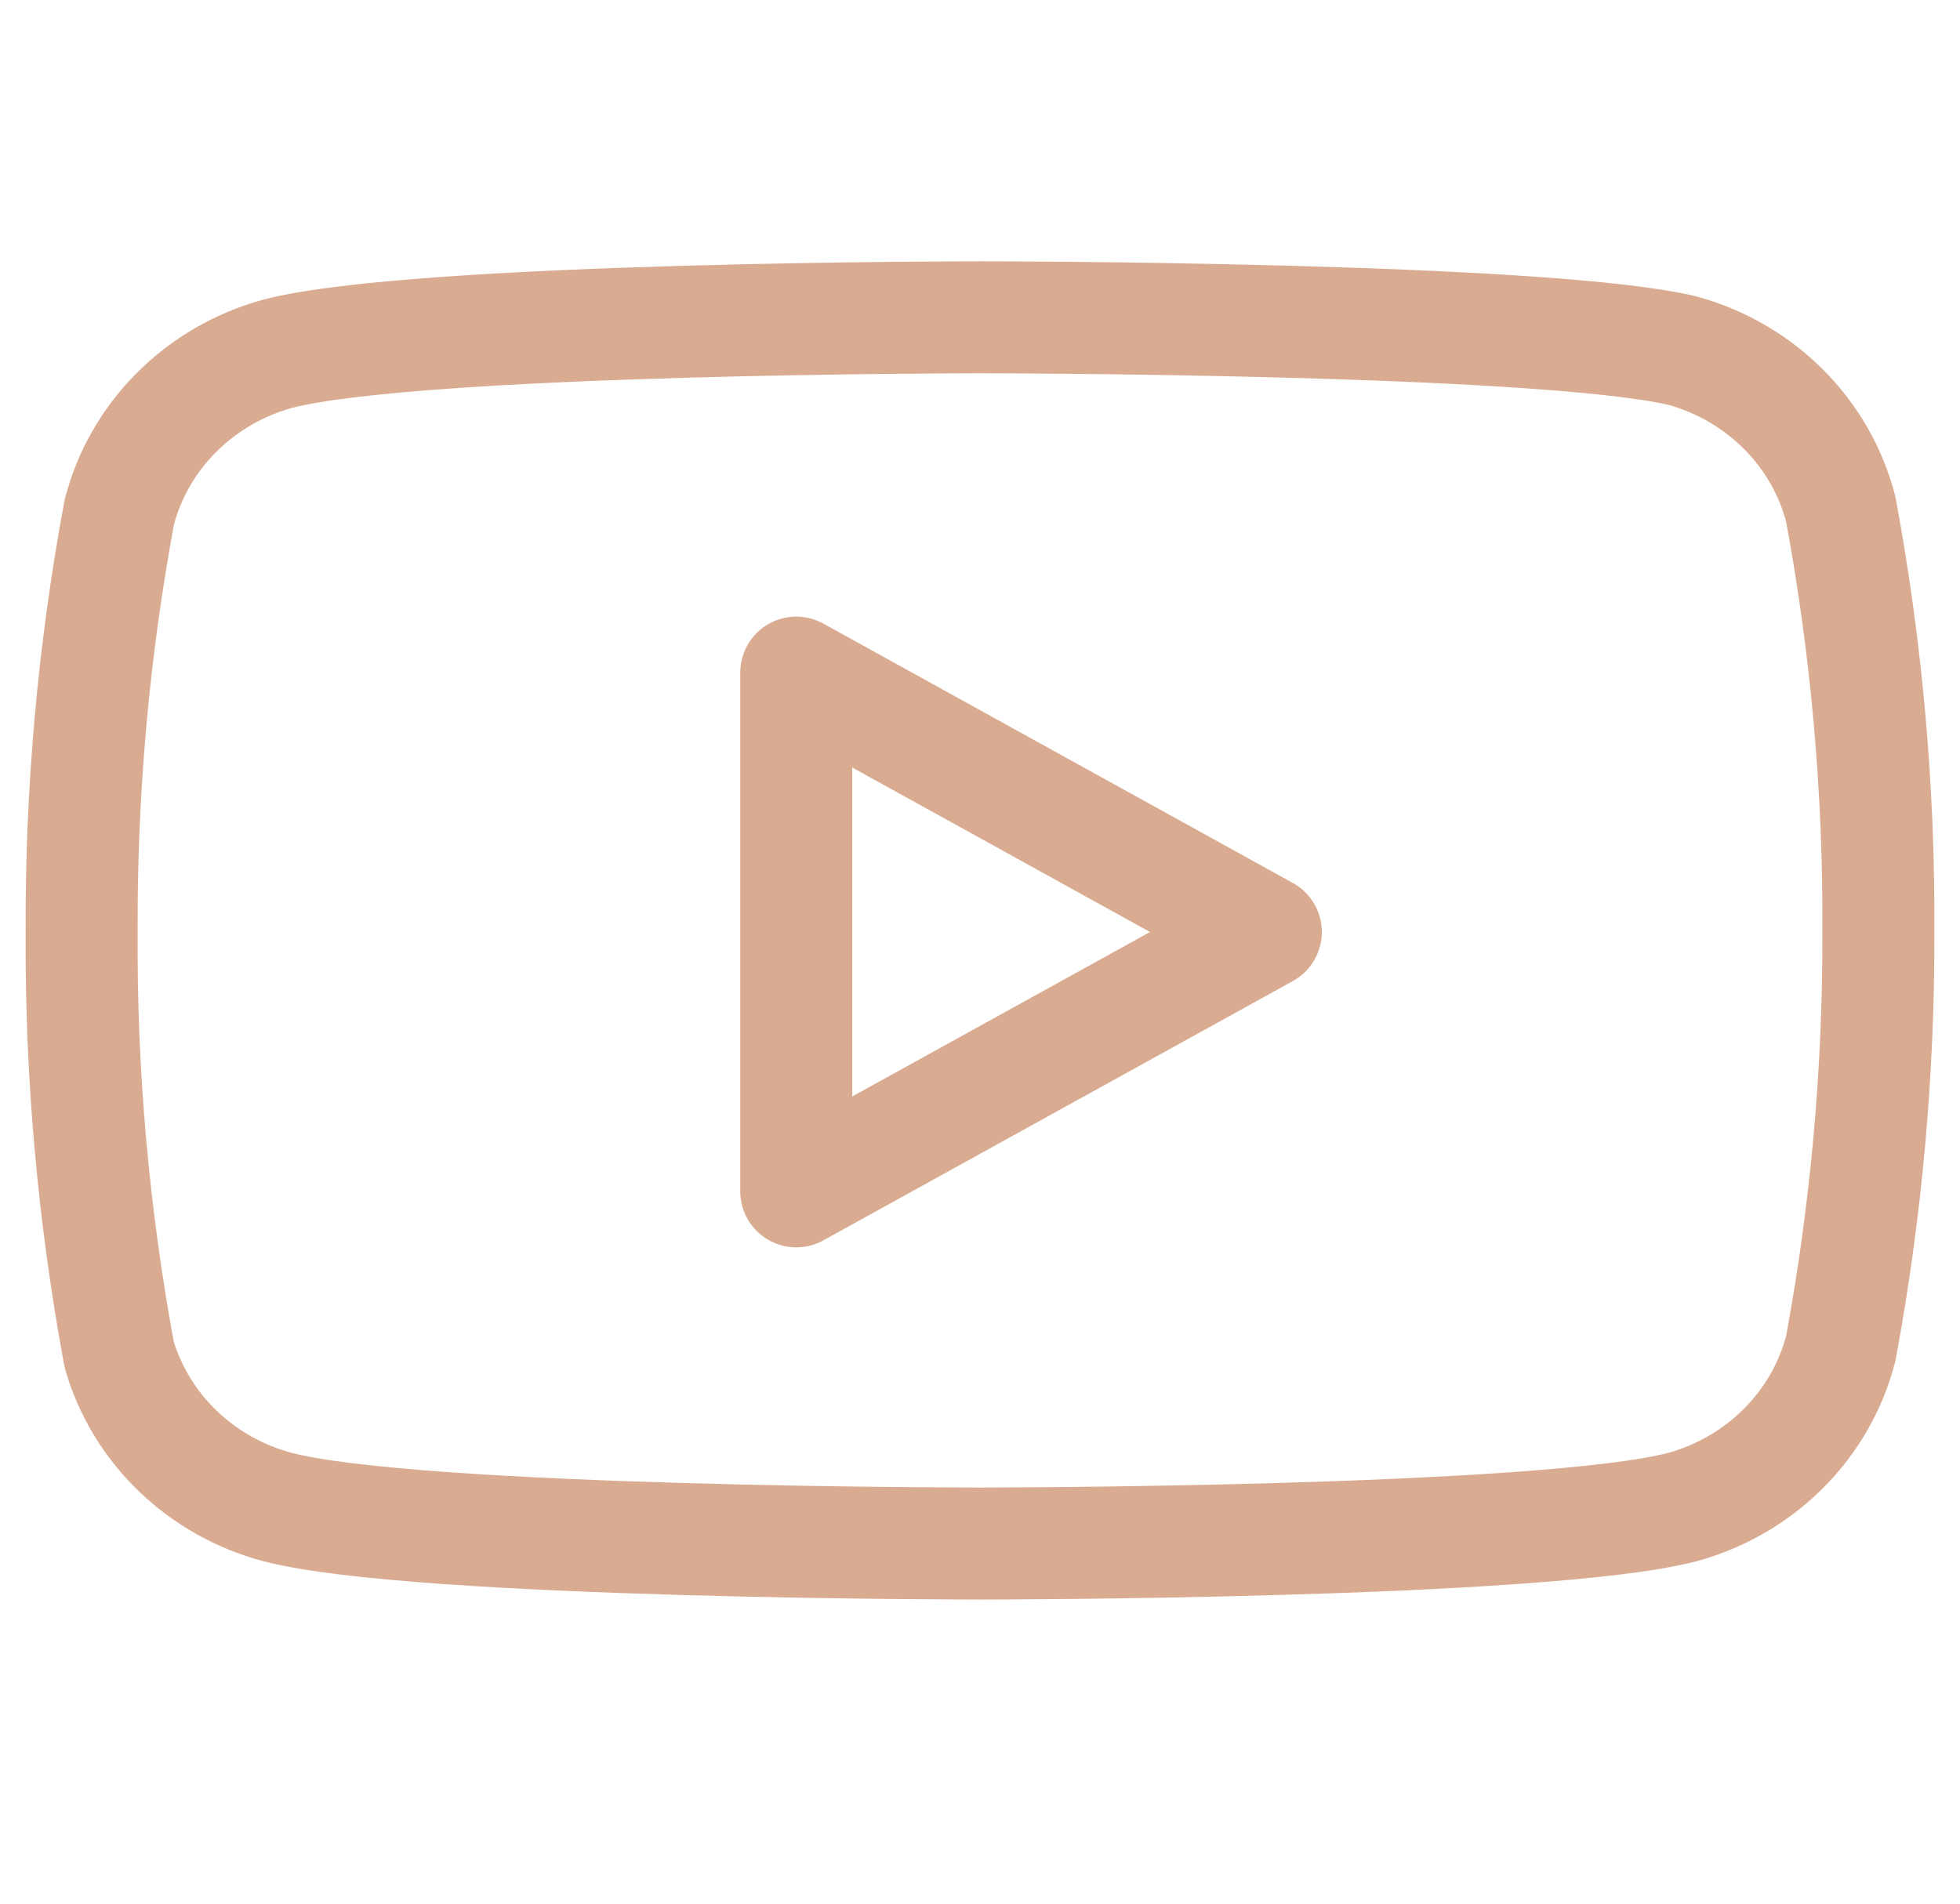 <svg width="35" height="34" viewBox="0 0 35 34" fill="none" xmlns="http://www.w3.org/2000/svg">
<path d="M32.871 9.095C32.698 8.423 32.345 7.807 31.848 7.309C31.351 6.812 30.728 6.45 30.042 6.262C27.533 5.667 17.5 5.667 17.5 5.667C17.5 5.667 7.467 5.667 4.958 6.318C4.272 6.507 3.649 6.868 3.152 7.366C2.655 7.863 2.302 8.479 2.129 9.152C1.67 11.625 1.446 14.133 1.458 16.646C1.442 19.178 1.667 21.705 2.129 24.197C2.32 24.848 2.681 25.441 3.176 25.917C3.672 26.394 4.286 26.738 4.958 26.917C7.467 27.568 17.5 27.568 17.5 27.568C17.5 27.568 27.533 27.568 30.042 26.917C30.728 26.728 31.351 26.367 31.848 25.869C32.345 25.372 32.698 24.756 32.871 24.083C33.326 21.629 33.551 19.14 33.542 16.646C33.558 14.114 33.334 11.587 32.871 9.095Z" stroke="#D9AB91" stroke-width="2" stroke-linecap="round" stroke-linejoin="round"/>
<path d="M14.219 21.278L22.604 16.646L14.219 12.013V21.278Z" stroke="#D9AB91" stroke-width="2" stroke-linecap="round" stroke-linejoin="round"/>
</svg>
